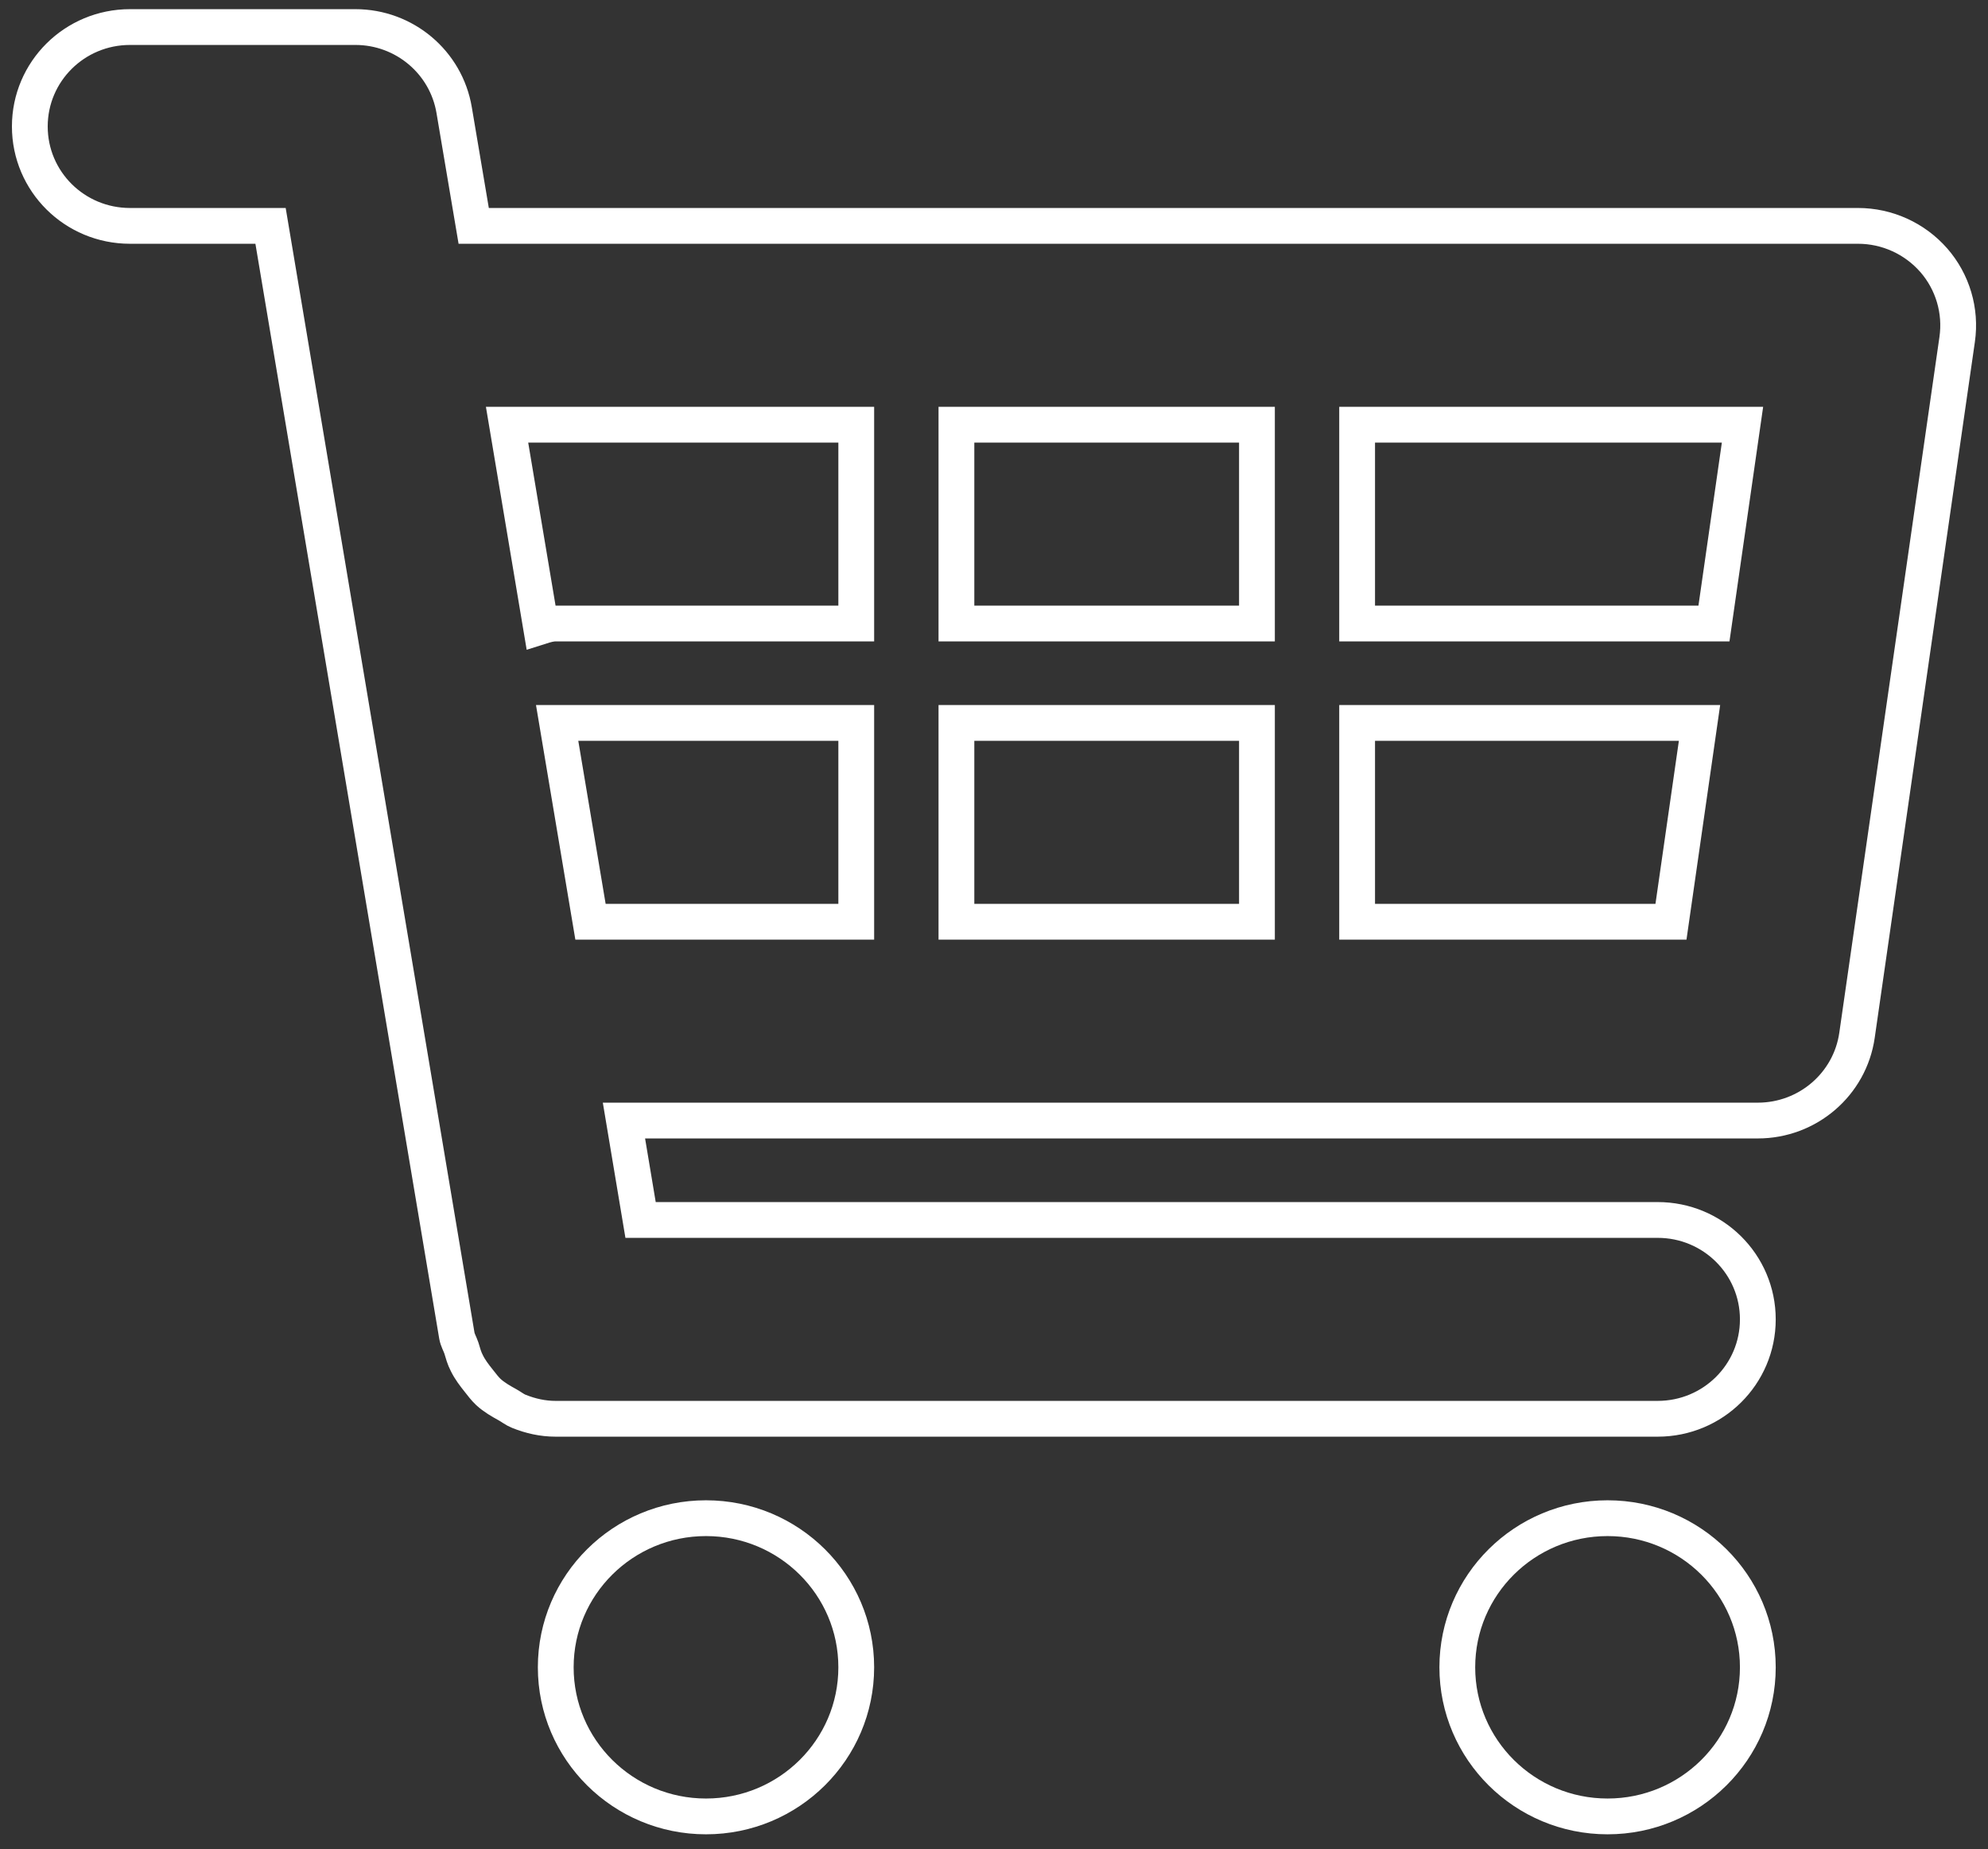 <?xml version="1.0" encoding="UTF-8" standalone="no"?>
<svg width="100px" height="93px" viewBox="0 0 100 93" version="1.1" xmlns="http://www.w3.org/2000/svg" xmlns:xlink="http://www.w3.org/1999/xlink" xmlns:sketch="http://www.bohemiancoding.com/sketch/ns">
    <rect x="0" y="0" width="100" height="93" fill="#333333" stroke="none"/>
    <!-- Generator: Sketch 3.3 (11970) - http://www.bohemiancoding.com/sketch -->
    <title>Shape 6</title>
    <desc>Created with Sketch.</desc>
    <defs></defs>
    <g id="Welcome" stroke="none" stroke-width="1" fill="none" fill-rule="evenodd" sketch:type="MSPage">
        <g id="Desktop-HD" sketch:type="MSArtboardGroup" transform="translate(-394, -4962)" stroke="#FFFFFF" stroke-width="1.8">
            <g id="What-We-Do" sketch:type="MSLayerGroup" transform="translate(0, 4172)">
                <path d="M491.27,803.086 C490.308,801.991 488.922,801.361 487.461,801.361 L417.828,801.361 L416.845,795.541 C416.442,793.131 414.341,791.361 411.877,791.361 L400.539,791.361 C397.752,791.361 395.5,793.596 395.5,796.361 C395.5,799.126 397.752,801.361 400.539,801.361 L407.609,801.361 L416.981,857.181 C417.021,857.406 417.137,857.591 417.208,857.801 C417.288,858.066 417.354,858.316 417.48,858.556 C417.641,858.886 417.858,859.166 418.085,859.451 C418.241,859.646 418.382,859.841 418.563,860.011 C418.856,860.281 419.193,860.471 419.536,860.661 C419.727,860.766 419.894,860.906 420.1,860.986 C420.685,861.221 421.299,861.361 421.949,861.361 L477.383,861.361 C480.17,861.361 482.422,859.126 482.422,856.361 C482.422,853.596 480.17,851.361 477.383,851.361 L426.222,851.361 L425.386,846.361 L482.422,846.361 C484.931,846.361 487.058,844.531 487.411,842.071 L492.449,807.071 C492.656,805.631 492.223,804.176 491.27,803.086 L491.27,803.086 Z M481.651,811.361 L480.215,821.361 L462.266,821.361 L462.266,811.361 L481.651,811.361 L481.651,811.361 Z M457.227,811.361 L457.227,821.361 L442.11,821.361 L442.11,811.361 L457.227,811.361 L457.227,811.361 Z M457.227,826.361 L457.227,836.361 L442.11,836.361 L442.11,826.361 L457.227,826.361 L457.227,826.361 Z M437.071,811.361 L437.071,821.361 L421.955,821.361 C421.687,821.361 421.446,821.436 421.209,821.511 L419.506,811.361 L437.071,811.361 L437.071,811.361 Z M422.025,826.361 L437.071,826.361 L437.071,836.361 L423.703,836.361 L422.025,826.361 L422.025,826.361 Z M462.266,836.361 L462.266,826.361 L479.489,826.361 L478.053,836.361 L462.266,836.361 Z M429.513,881.361 C433.687,881.361 437.071,878.003 437.071,873.861 C437.071,869.719 433.687,866.361 429.513,866.361 C425.339,866.361 421.955,869.719 421.955,873.861 C421.955,878.003 425.339,881.361 429.513,881.361 Z M474.864,881.361 C479.038,881.361 482.422,878.003 482.422,873.861 C482.422,869.719 479.038,866.361 474.864,866.361 C470.689,866.361 467.305,869.719 467.305,873.861 C467.305,878.003 470.689,881.361 474.864,881.361 Z" id="Shape-6" sketch:type="MSShapeGroup"></path>
            </g>
        </g>
    </g>
</svg>
